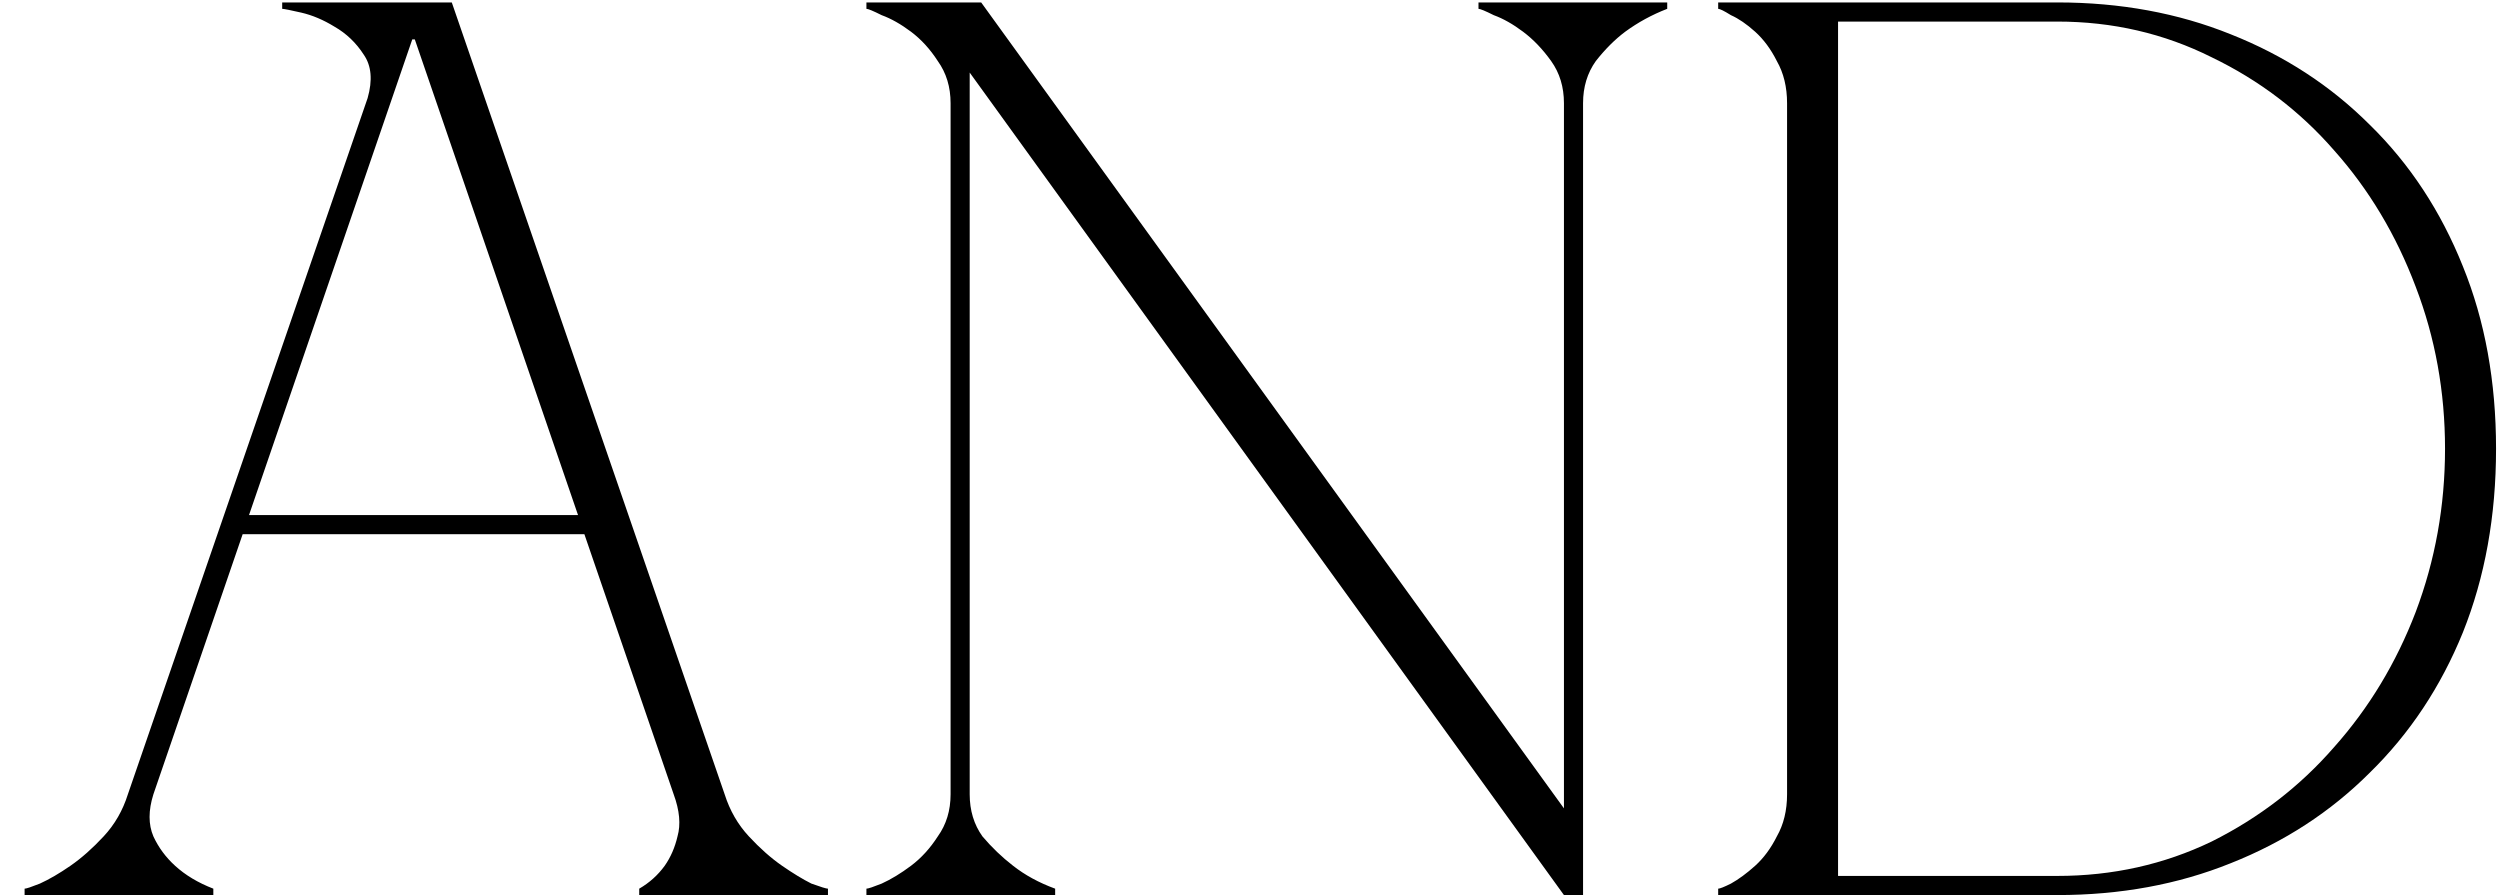 <?xml version="1.0" encoding="UTF-8"?> <svg xmlns="http://www.w3.org/2000/svg" width="81" height="29" viewBox="0 0 81 29" fill="none"><path d="M4.97 25.736C4.805 26.259 4.805 26.714 4.97 27.099C5.135 27.457 5.369 27.774 5.672 28.05C6.003 28.353 6.416 28.601 6.912 28.793V29H0.797V28.793C0.852 28.793 1.017 28.738 1.293 28.628C1.596 28.49 1.926 28.298 2.284 28.05C2.642 27.802 3 27.485 3.358 27.099C3.717 26.714 3.978 26.259 4.143 25.736L11.911 3.178C12.076 2.599 12.035 2.131 11.787 1.773C11.539 1.387 11.222 1.084 10.837 0.864C10.479 0.644 10.12 0.492 9.762 0.409C9.404 0.327 9.198 0.286 9.143 0.286V0.079H14.638L23.479 25.736C23.645 26.259 23.906 26.714 24.264 27.099C24.622 27.485 24.98 27.802 25.338 28.05C25.697 28.298 26.013 28.49 26.289 28.628C26.592 28.738 26.771 28.793 26.826 28.793V29H20.711V28.793C21.042 28.601 21.317 28.353 21.537 28.05C21.73 27.774 21.868 27.457 21.951 27.099C22.061 26.714 22.019 26.259 21.827 25.736L18.934 17.308H7.862L4.97 25.736ZM13.44 1.277H13.357L8.068 16.688H18.728L13.44 1.277ZM51.291 3.343V29H50.672L31.418 2.351V25.736C31.418 26.259 31.556 26.714 31.831 27.099C32.135 27.457 32.465 27.774 32.823 28.05C33.209 28.353 33.663 28.601 34.187 28.793V29H28.072V28.793C28.127 28.793 28.292 28.738 28.567 28.628C28.87 28.49 29.187 28.298 29.518 28.05C29.848 27.802 30.137 27.485 30.385 27.099C30.661 26.714 30.799 26.259 30.799 25.736V3.343C30.799 2.82 30.661 2.365 30.385 1.979C30.137 1.594 29.848 1.277 29.518 1.029C29.187 0.781 28.87 0.602 28.567 0.492C28.292 0.354 28.127 0.286 28.072 0.286V0.079H31.79L50.672 26.191V3.343C50.672 2.82 50.534 2.365 50.258 1.979C49.983 1.594 49.68 1.277 49.349 1.029C49.019 0.781 48.702 0.602 48.399 0.492C48.124 0.354 47.958 0.286 47.903 0.286V0.079H54.018V0.286C53.522 0.478 53.068 0.726 52.655 1.029C52.324 1.277 52.007 1.594 51.704 1.979C51.429 2.365 51.291 2.82 51.291 3.343ZM59.553 28.38H66.659C68.45 28.38 70.116 28.008 71.659 27.265C73.201 26.494 74.523 25.474 75.625 24.207C76.754 22.94 77.636 21.48 78.269 19.828C78.903 18.148 79.219 16.385 79.219 14.54C79.219 12.694 78.903 10.945 78.269 9.292C77.636 7.612 76.754 6.139 75.625 4.872C74.523 3.605 73.201 2.599 71.659 1.856C70.116 1.084 68.45 0.699 66.659 0.699H59.553V28.38ZM66.659 0.079C68.698 0.079 70.571 0.423 72.278 1.112C74.014 1.8 75.515 2.778 76.782 4.045C78.076 5.312 79.082 6.841 79.798 8.631C80.514 10.394 80.872 12.364 80.872 14.54C80.872 16.715 80.514 18.699 79.798 20.489C79.082 22.252 78.076 23.767 76.782 25.034C75.515 26.301 74.014 27.279 72.278 27.967C70.571 28.656 68.698 29 66.659 29H55.669V28.793C55.724 28.793 55.862 28.738 56.083 28.628C56.331 28.49 56.592 28.298 56.868 28.05C57.143 27.802 57.377 27.485 57.57 27.099C57.79 26.714 57.901 26.259 57.901 25.736V3.343C57.901 2.82 57.79 2.365 57.57 1.979C57.377 1.594 57.143 1.277 56.868 1.029C56.592 0.781 56.331 0.602 56.083 0.492C55.862 0.354 55.724 0.286 55.669 0.286V0.079H66.659Z" fill="black"></path></svg> 
